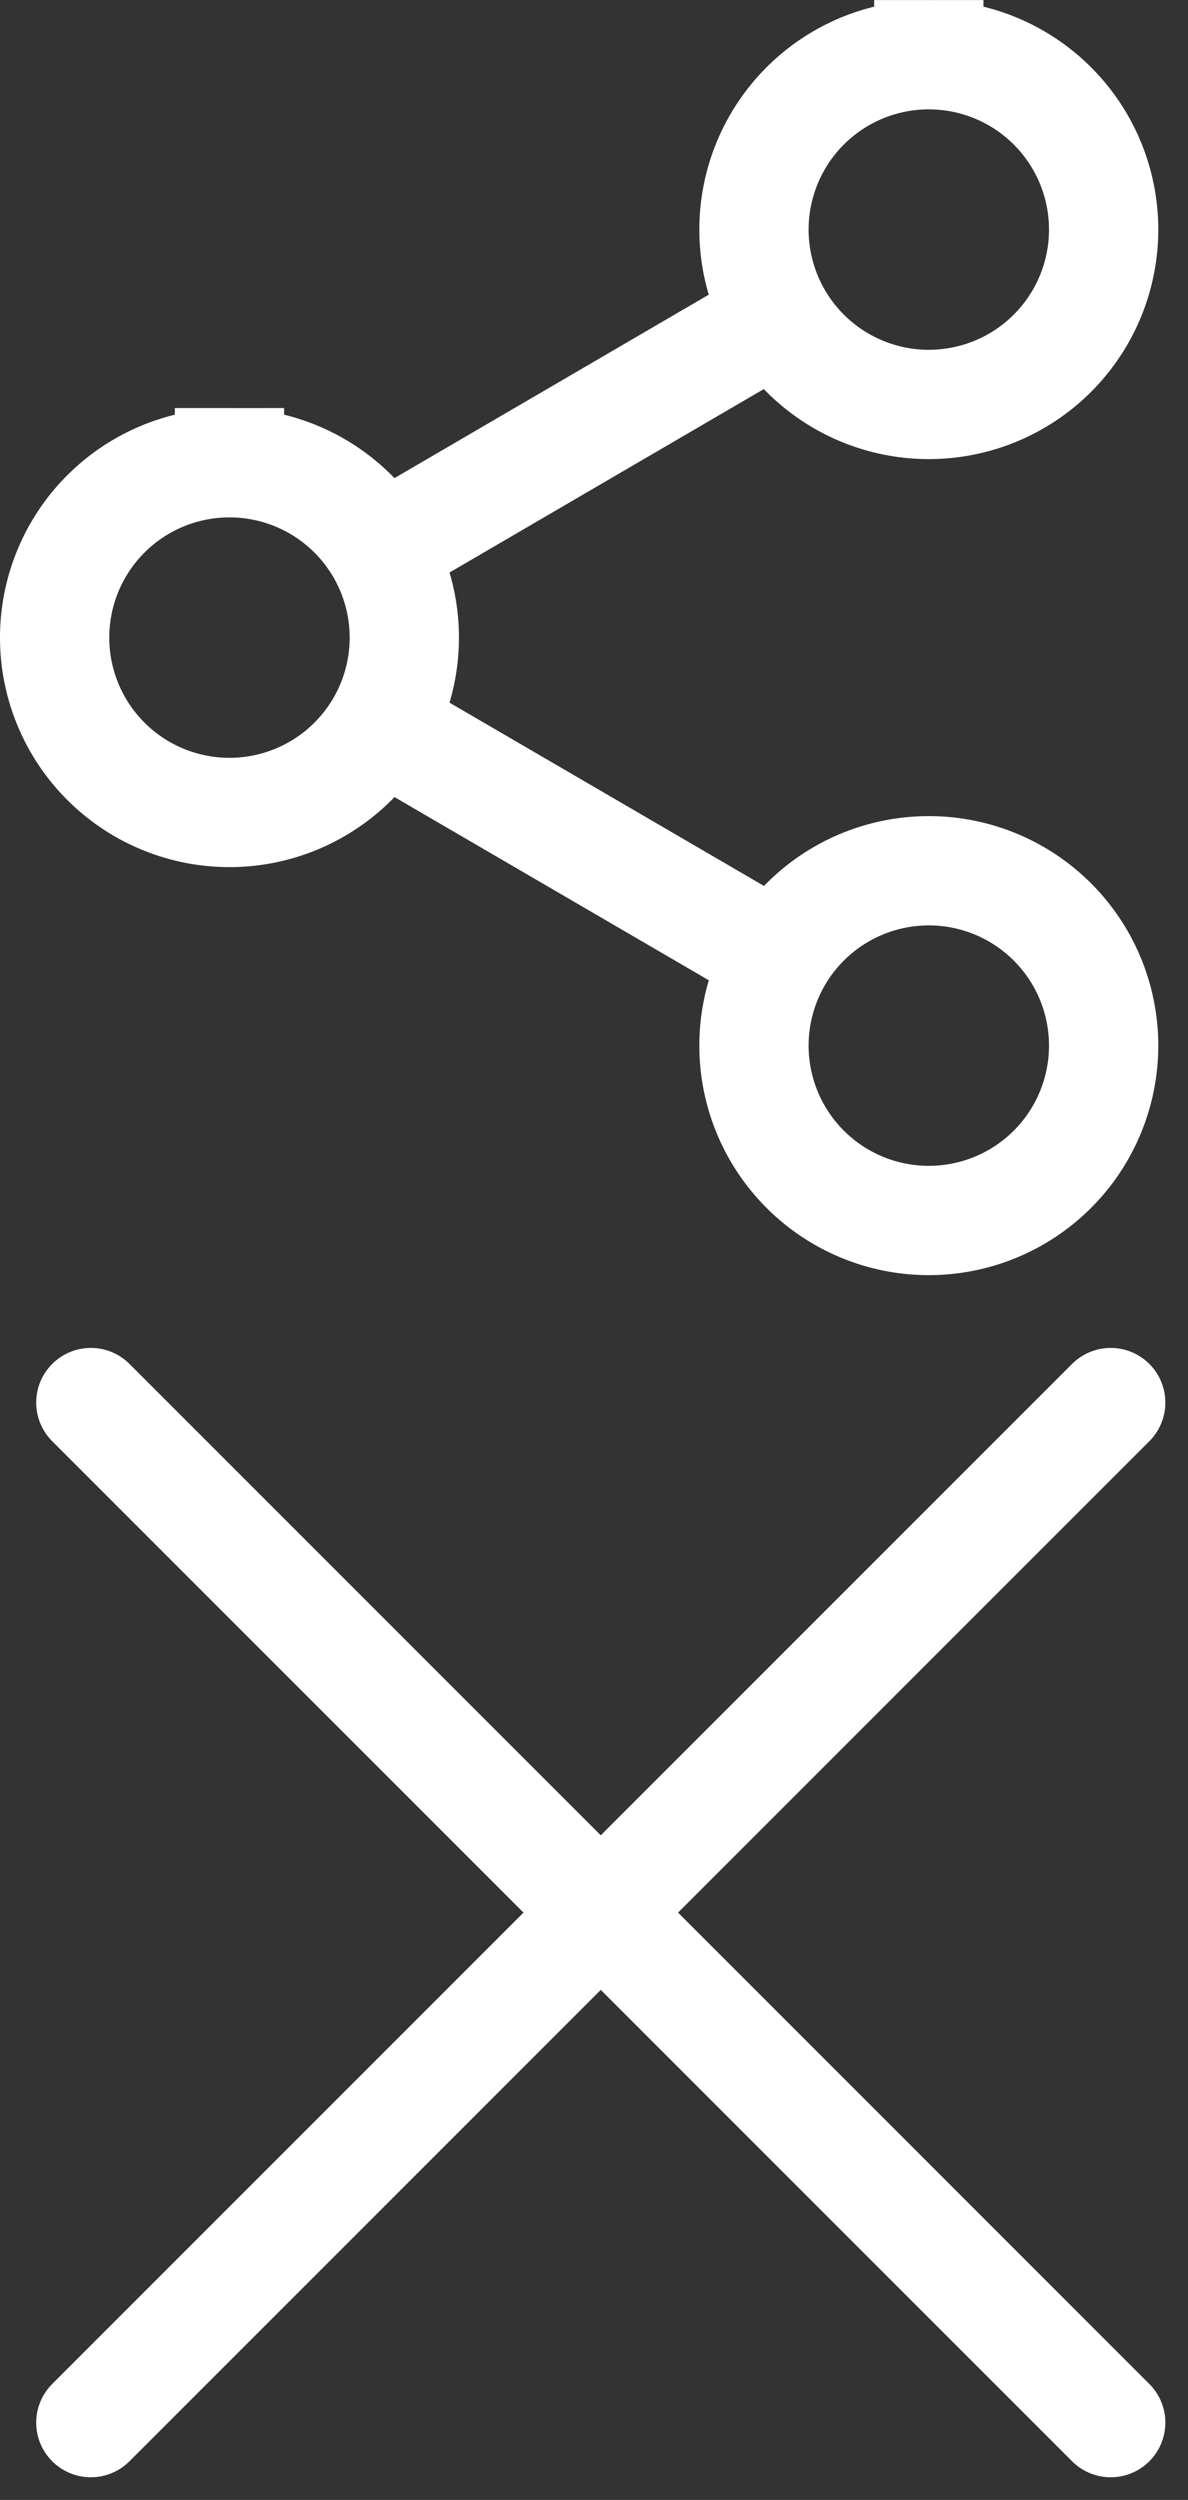 <svg xmlns="http://www.w3.org/2000/svg" width="16.308" height="34.311" viewBox="0 0 16.308 34.311">
  <rect x="0" y="0" width="16.308" height="34.311" fill="#333333" stroke="none"/>
  <g id="그룹_15194" data-name="그룹 15194" transform="translate(-1485.753 -399.75)">
    <path id="패스_15303" data-name="패스 15303" d="M-15.755,12.4a2.4,2.4,0,0,1,2.4,2.4,2.4,2.4,0,0,1-2.4,2.4,2.4,2.4,0,0,1-2.4-2.4A2.4,2.4,0,0,1-15.755,12.4Zm-9.6-5.6a2.4,2.4,0,0,1,2.4,2.4,2.4,2.4,0,0,1-2.4,2.4,2.4,2.4,0,0,1-2.4-2.4A2.4,2.4,0,0,1-25.355,6.8Zm9.6-5.6a2.4,2.4,0,0,1,2.4,2.4,2.4,2.4,0,0,1-2.4,2.4,2.4,2.4,0,0,1-2.4-2.4A2.4,2.4,0,0,1-15.755,1.2Zm-7.528,9.208,5.464,3.184Zm5.456-5.6-5.456,3.184Z" transform="translate(1514.258 399.301)" fill="none" stroke="#fff" stroke-linecap="square" stroke-width="1.5"/>
    <g id="그룹_15193" data-name="그룹 15193" transform="translate(-385.5 384.5)">
      <line id="선_26" data-name="선 26" x1="14" y2="14" transform="translate(1872.5 34.5)" fill="none" stroke="#fff" stroke-linecap="round" stroke-width="1.5"/>
      <line id="선_27" data-name="선 27" x2="14" y2="14" transform="translate(1872.5 34.5)" fill="none" stroke="#fff" stroke-linecap="round" stroke-width="1.5"/>
    </g>
  </g>
</svg>
